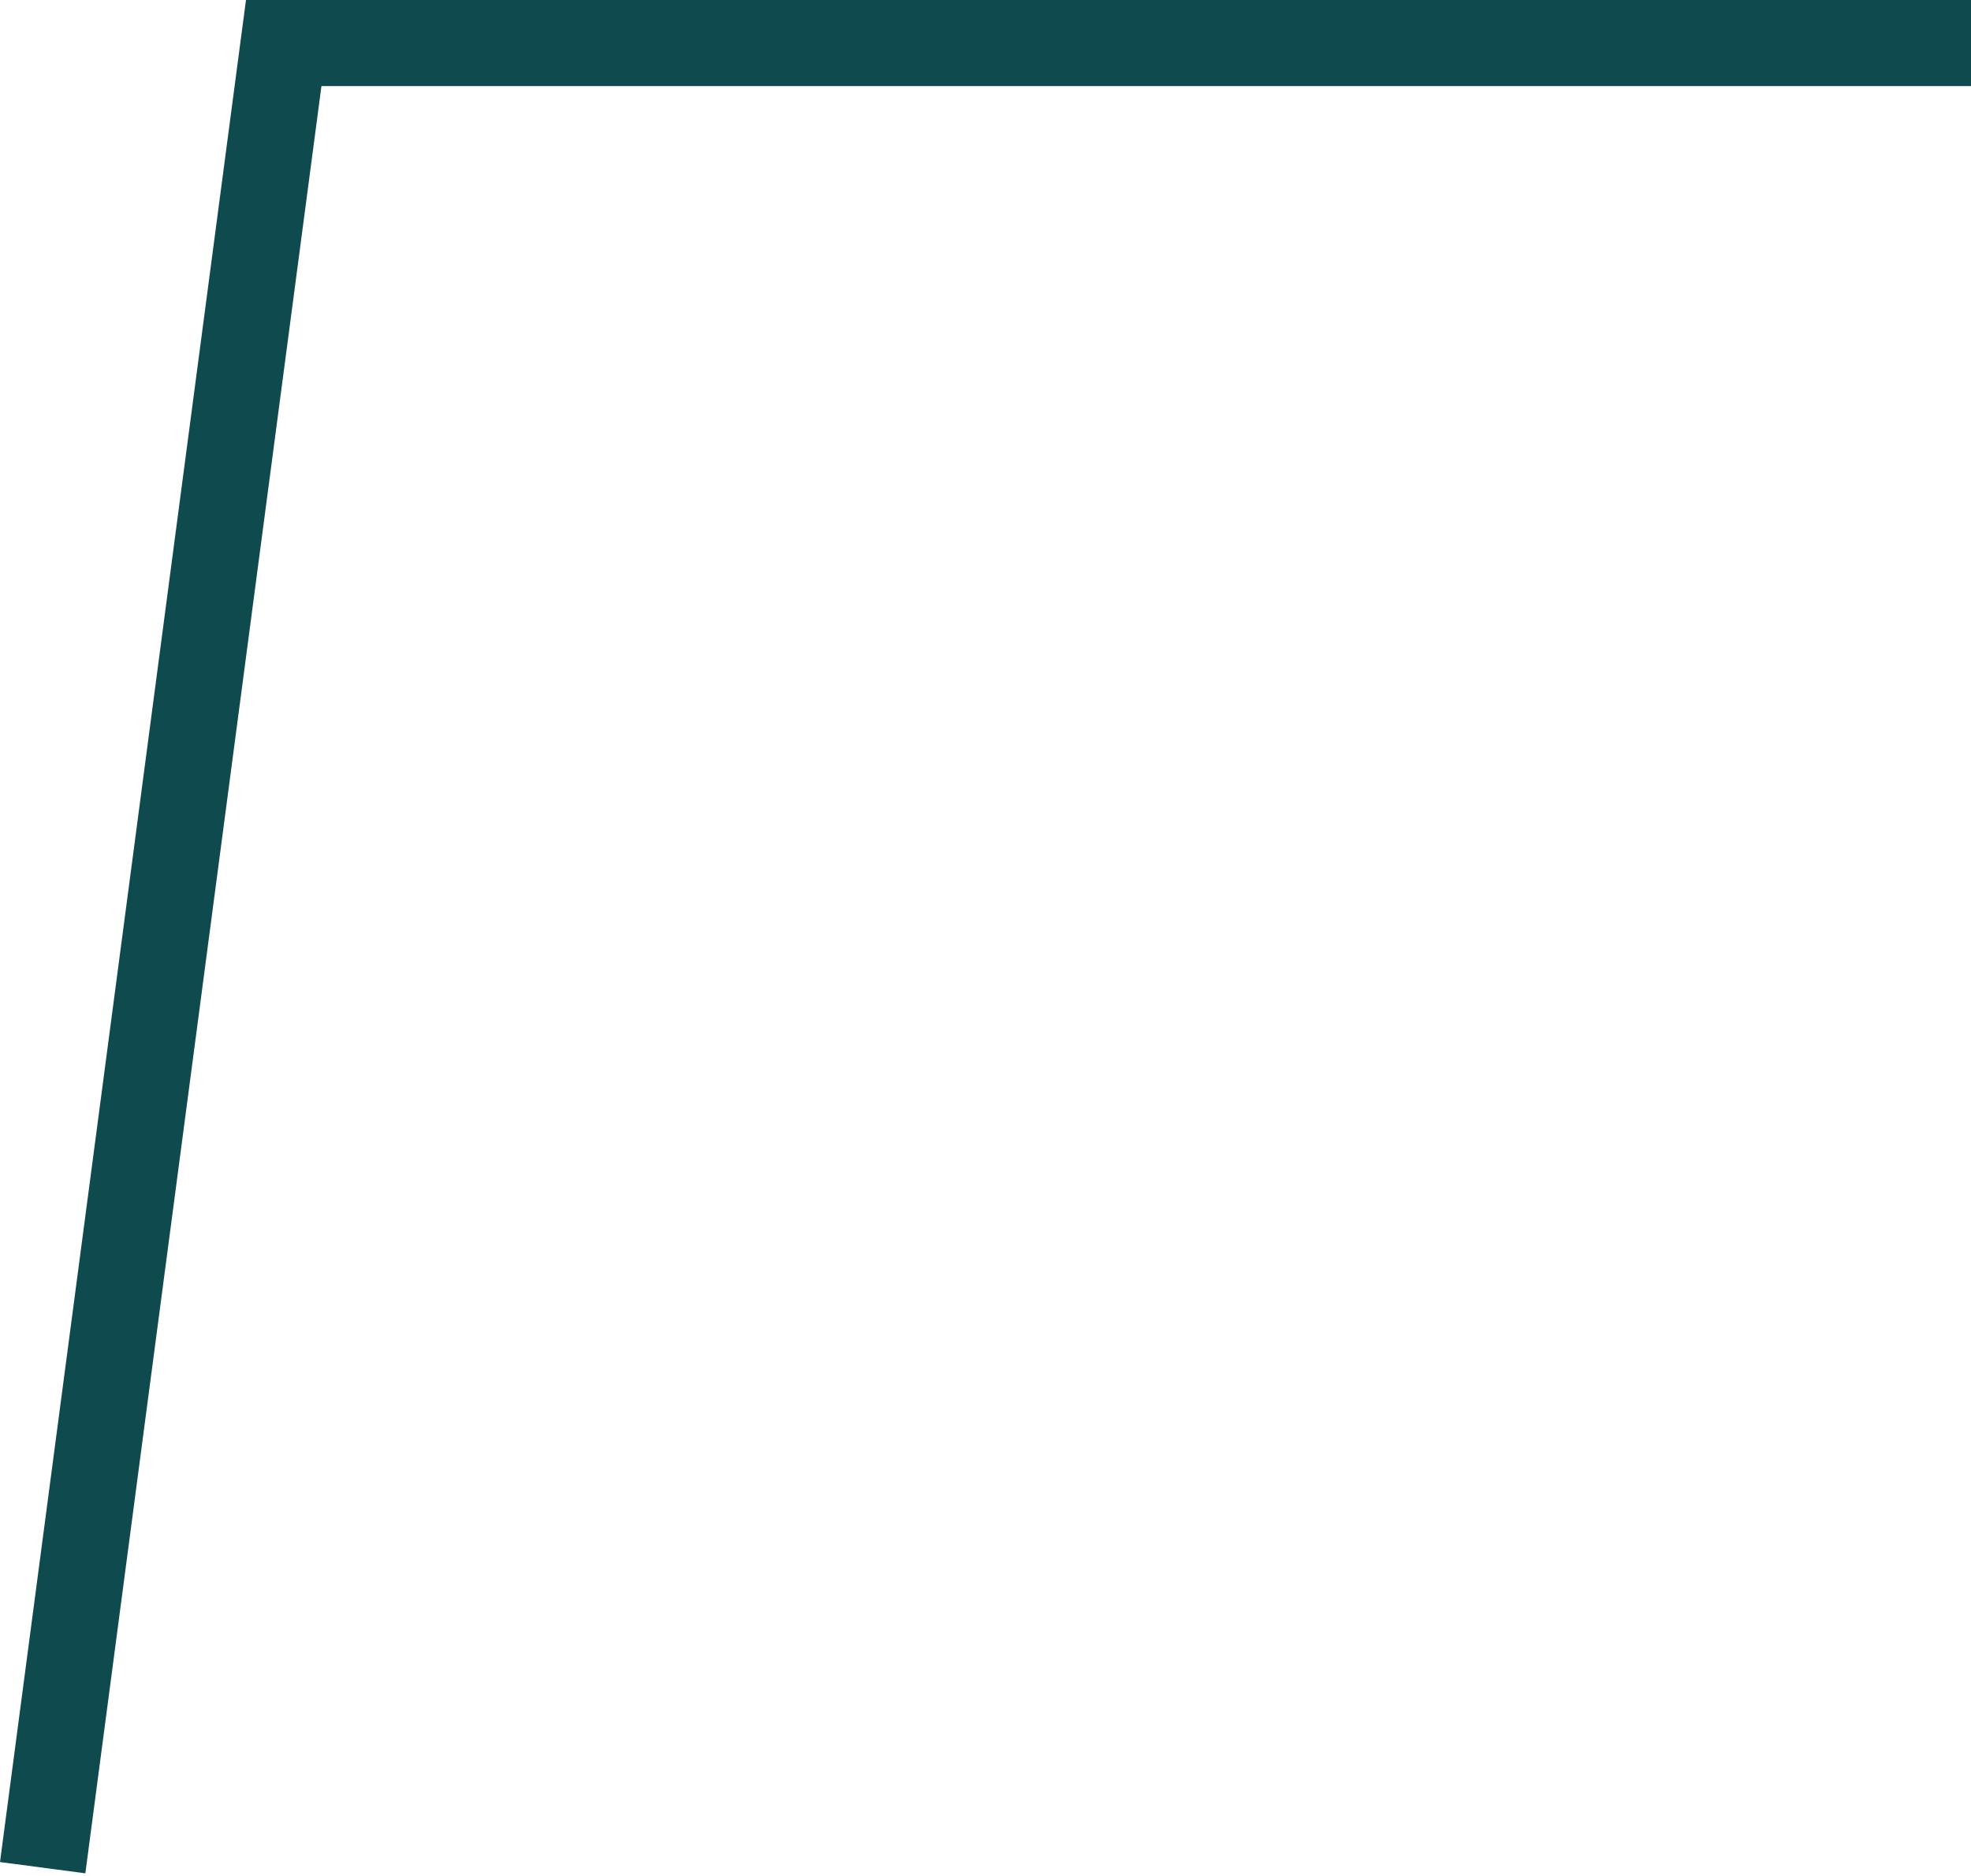 <?xml version="1.0" encoding="UTF-8"?> <svg xmlns="http://www.w3.org/2000/svg" width="458" height="436" viewBox="0 0 458 436" fill="none"> <path fill-rule="evenodd" clip-rule="evenodd" d="M57.159 0H458V20.004H74.694L19.831 435.391L0 432.772L57.159 0Z" fill="#0F4A4E"></path> </svg> 